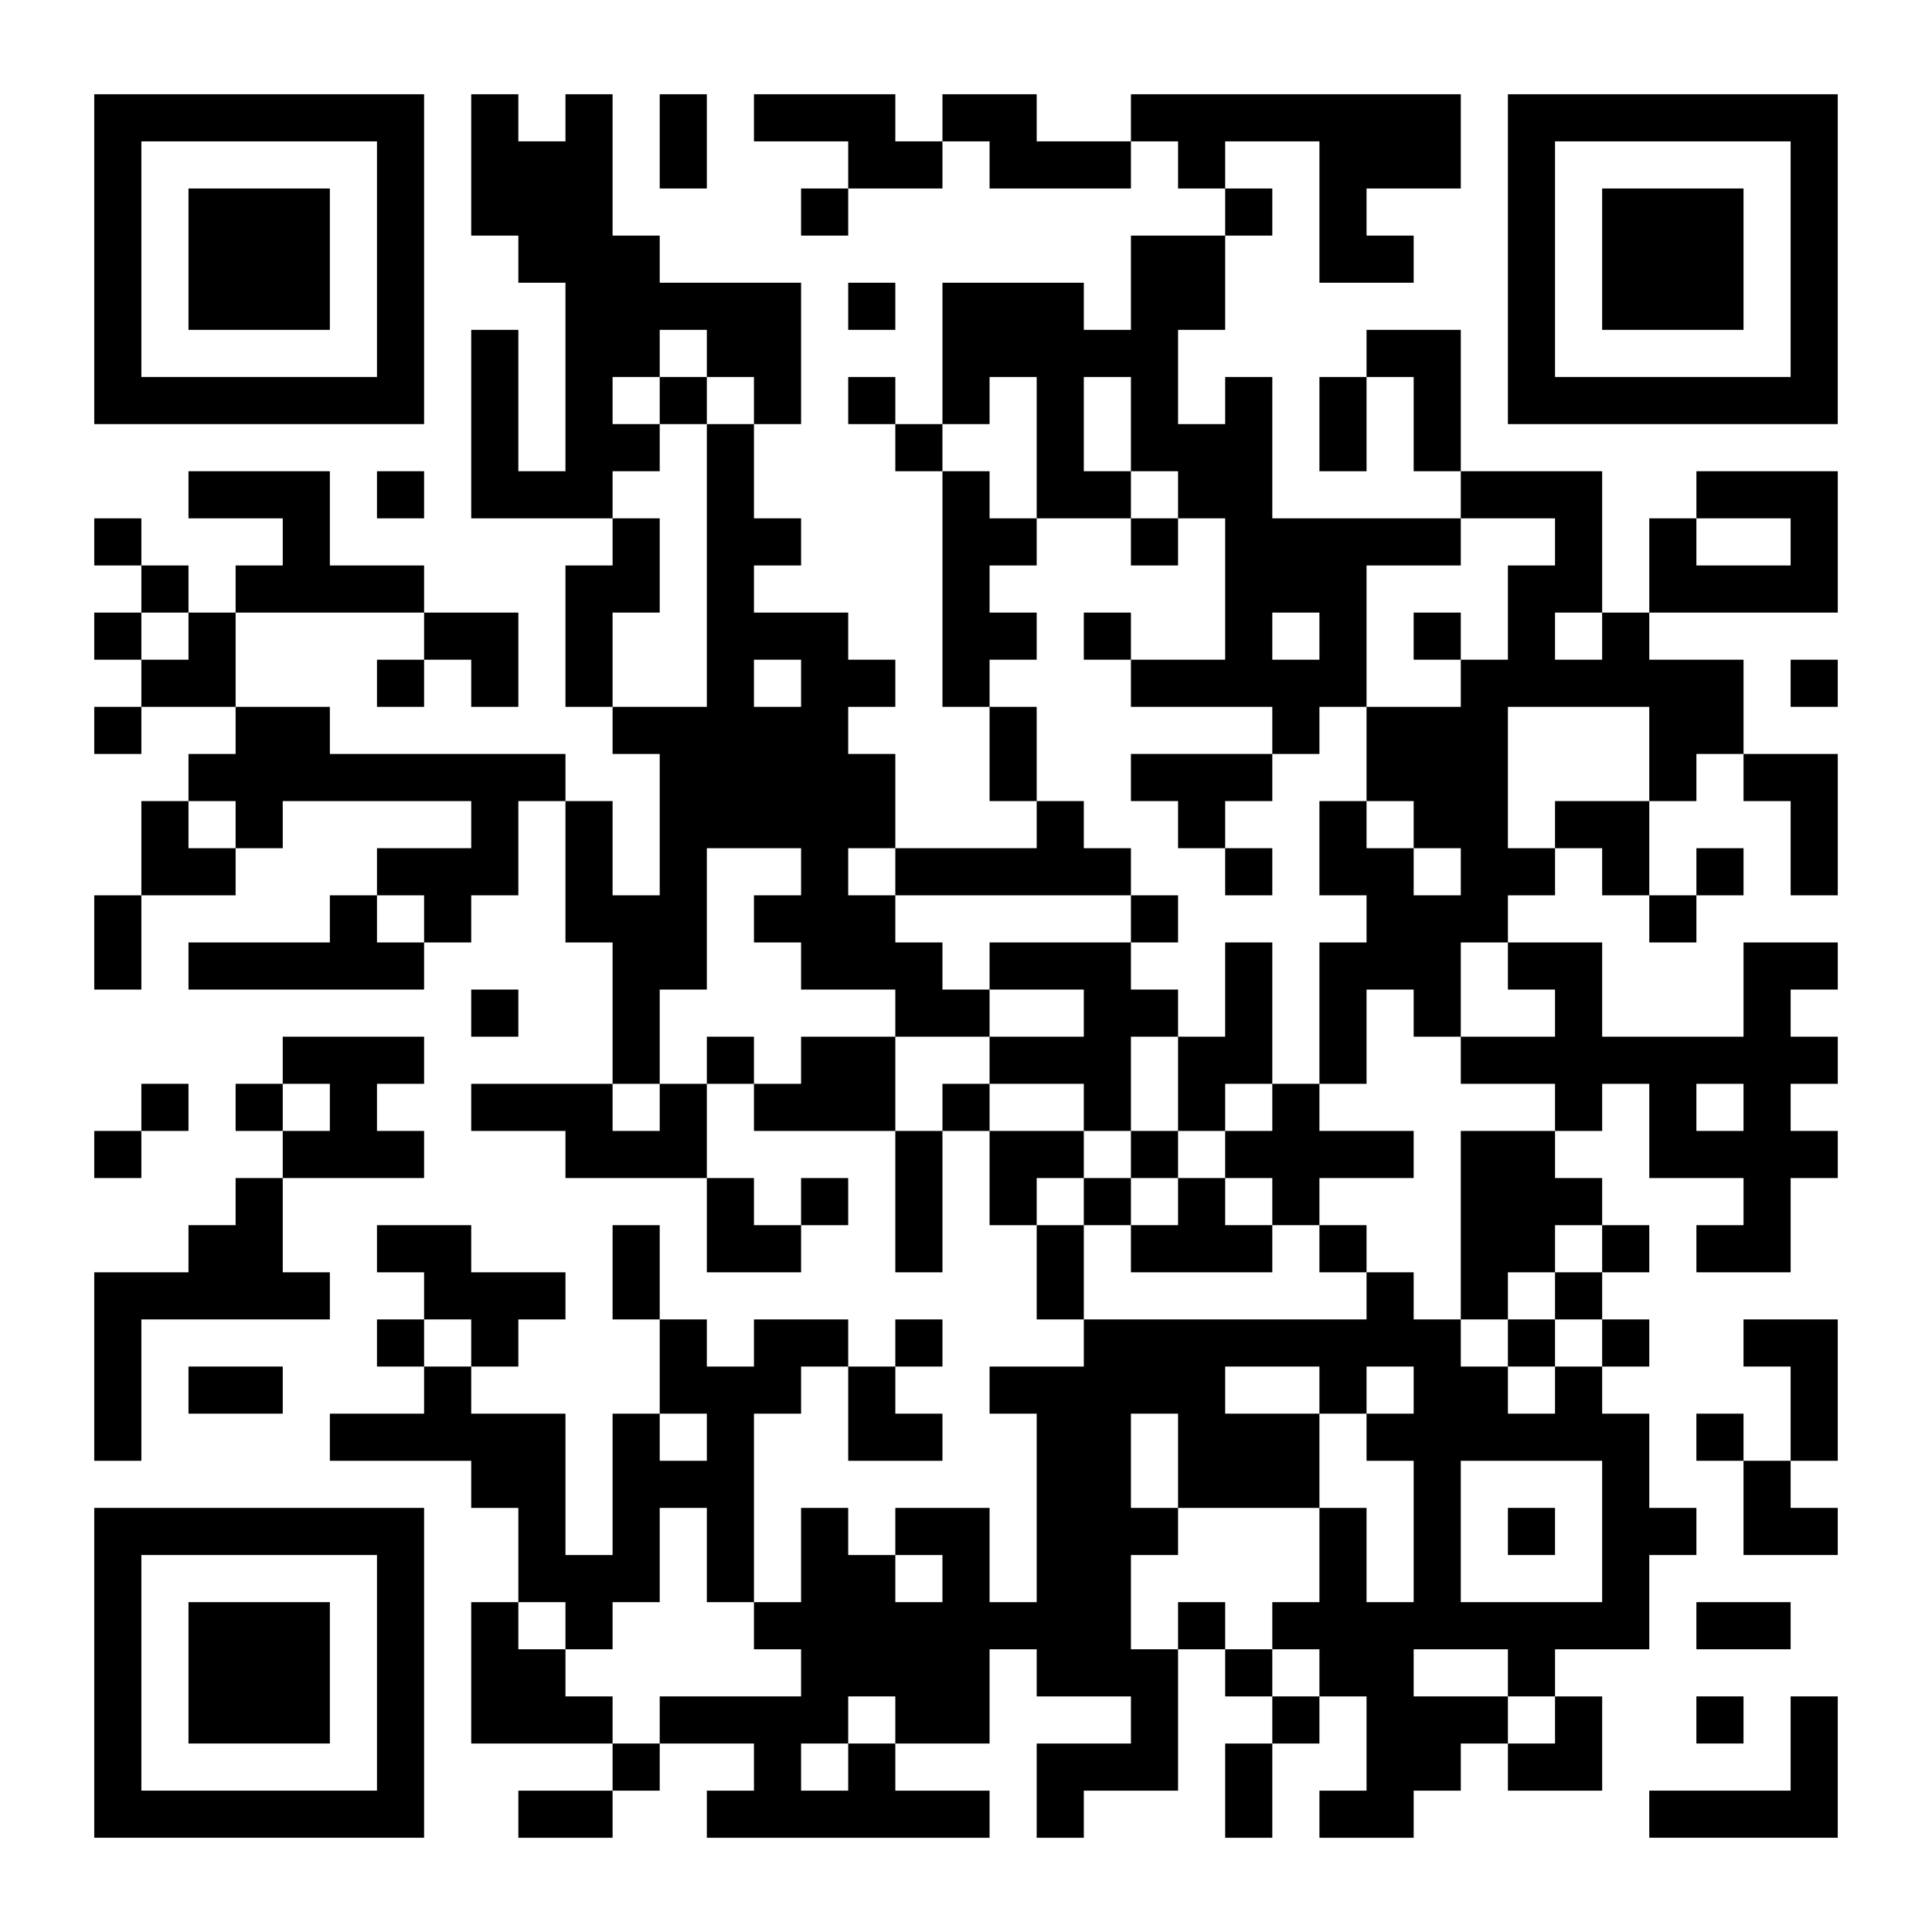<?xml version="1.0" encoding="UTF-8" standalone="yes"?>
<svg version="1.0" xmlns="http://www.w3.org/2000/svg" width="984" height="984" viewBox="0 0 984 984" preserveAspectRatio="xMidYMid meet">
  <g transform="translate(0,984) scale(0.1,-0.1)" fill="#000000" stroke="none">
    <path d="M480 8520 l0 -840 840 0 840 0 0 840 0 840 -840 0 -840 0 0 -840z
m1440 0 l0 -600 -600 0 -600 0 0 600 0 600 600 0 600 0 0 -600z"/>
    <path d="M960 8520 l0 -360 360 0 360 0 0 360 0 360 -360 0 -360 0 0 -360z"/>
    <path d="M2400 9000 l0 -360 120 0 120 0 0 -120 0 -120 120 0 120 0 0 -480 0
-480 -120 0 -120 0 0 360 0 360 -120 0 -120 0 0 -480 0 -480 360 0 360 0 0
-120 0 -120 -120 0 -120 0 0 -360 0 -360 120 0 120 0 0 -120 0 -120 120 0 120
0 0 -360 0 -360 -120 0 -120 0 0 240 0 240 -120 0 -120 0 0 120 0 120 -600 0
-600 0 0 120 0 120 -240 0 -240 0 0 240 0 240 480 0 480 0 0 -120 0 -120 -120
0 -120 0 0 -120 0 -120 120 0 120 0 0 120 0 120 120 0 120 0 0 -120 0 -120
120 0 120 0 0 240 0 240 -240 0 -240 0 0 120 0 120 -240 0 -240 0 0 240 0 240
-360 0 -360 0 0 -120 0 -120 240 0 240 0 0 -120 0 -120 -120 0 -120 0 0 -120
0 -120 -120 0 -120 0 0 120 0 120 -120 0 -120 0 0 120 0 120 -120 0 -120 0 0
-120 0 -120 120 0 120 0 0 -120 0 -120 -120 0 -120 0 0 -120 0 -120 120 0 120
0 0 -120 0 -120 -120 0 -120 0 0 -120 0 -120 120 0 120 0 0 120 0 120 240 0
240 0 0 -120 0 -120 -120 0 -120 0 0 -120 0 -120 -120 0 -120 0 0 -240 0 -240
-120 0 -120 0 0 -240 0 -240 120 0 120 0 0 240 0 240 240 0 240 0 0 120 0 120
120 0 120 0 0 120 0 120 480 0 480 0 0 -120 0 -120 -240 0 -240 0 0 -120 0
-120 -120 0 -120 0 0 -120 0 -120 -360 0 -360 0 0 -120 0 -120 600 0 600 0 0
120 0 120 120 0 120 0 0 120 0 120 120 0 120 0 0 240 0 240 120 0 120 0 0
-360 0 -360 120 0 120 0 0 -360 0 -360 -360 0 -360 0 0 -120 0 -120 240 0 240
0 0 -120 0 -120 360 0 360 0 0 -240 0 -240 240 0 240 0 0 120 0 120 120 0 120
0 0 120 0 120 -120 0 -120 0 0 -120 0 -120 -120 0 -120 0 0 120 0 120 -120 0
-120 0 0 240 0 240 120 0 120 0 0 -120 0 -120 360 0 360 0 0 -360 0 -360 120
0 120 0 0 360 0 360 120 0 120 0 0 -240 0 -240 120 0 120 0 0 -240 0 -240 120
0 120 0 0 -120 0 -120 -240 0 -240 0 0 -120 0 -120 120 0 120 0 0 -480 0 -480
-120 0 -120 0 0 240 0 240 -240 0 -240 0 0 -120 0 -120 -120 0 -120 0 0 120 0
120 -120 0 -120 0 0 -240 0 -240 -120 0 -120 0 0 480 0 480 120 0 120 0 0 120
0 120 120 0 120 0 0 -240 0 -240 240 0 240 0 0 120 0 120 -120 0 -120 0 0 120
0 120 120 0 120 0 0 120 0 120 -120 0 -120 0 0 -120 0 -120 -120 0 -120 0 0
120 0 120 -240 0 -240 0 0 -120 0 -120 -120 0 -120 0 0 120 0 120 -120 0 -120
0 0 240 0 240 -120 0 -120 0 0 -240 0 -240 120 0 120 0 0 -240 0 -240 -120 0
-120 0 0 -360 0 -360 -120 0 -120 0 0 360 0 360 -240 0 -240 0 0 120 0 120
120 0 120 0 0 120 0 120 120 0 120 0 0 120 0 120 -240 0 -240 0 0 120 0 120
-240 0 -240 0 0 -120 0 -120 120 0 120 0 0 -120 0 -120 -120 0 -120 0 0 -120
0 -120 120 0 120 0 0 -120 0 -120 -240 0 -240 0 0 -120 0 -120 360 0 360 0 0
-120 0 -120 120 0 120 0 0 -240 0 -240 -120 0 -120 0 0 -360 0 -360 360 0 360
0 0 -120 0 -120 -240 0 -240 0 0 -120 0 -120 240 0 240 0 0 120 0 120 120 0
120 0 0 120 0 120 240 0 240 0 0 -120 0 -120 -120 0 -120 0 0 -120 0 -120 720
0 720 0 0 120 0 120 -240 0 -240 0 0 120 0 120 240 0 240 0 0 240 0 240 120 0
120 0 0 -120 0 -120 240 0 240 0 0 -120 0 -120 -240 0 -240 0 0 -240 0 -240
120 0 120 0 0 120 0 120 240 0 240 0 0 360 0 360 120 0 120 0 0 -120 0 -120
120 0 120 0 0 -120 0 -120 -120 0 -120 0 0 -240 0 -240 120 0 120 0 0 240 0
240 120 0 120 0 0 120 0 120 120 0 120 0 0 -240 0 -240 -120 0 -120 0 0 -120
0 -120 240 0 240 0 0 120 0 120 120 0 120 0 0 120 0 120 120 0 120 0 0 -120 0
-120 240 0 240 0 0 240 0 240 -120 0 -120 0 0 120 0 120 240 0 240 0 0 240 0
240 120 0 120 0 0 120 0 120 -120 0 -120 0 0 240 0 240 -120 0 -120 0 0 120 0
120 120 0 120 0 0 120 0 120 -120 0 -120 0 0 120 0 120 120 0 120 0 0 120 0
120 -120 0 -120 0 0 120 0 120 -120 0 -120 0 0 120 0 120 120 0 120 0 0 120 0
120 120 0 120 0 0 -240 0 -240 240 0 240 0 0 -120 0 -120 -120 0 -120 0 0
-120 0 -120 240 0 240 0 0 240 0 240 120 0 120 0 0 120 0 120 -120 0 -120 0 0
120 0 120 120 0 120 0 0 120 0 120 -120 0 -120 0 0 120 0 120 120 0 120 0 0
120 0 120 -240 0 -240 0 0 -240 0 -240 -360 0 -360 0 0 240 0 240 -240 0 -240
0 0 120 0 120 120 0 120 0 0 120 0 120 120 0 120 0 0 -120 0 -120 120 0 120 0
0 -120 0 -120 120 0 120 0 0 120 0 120 120 0 120 0 0 120 0 120 -120 0 -120 0
0 -120 0 -120 -120 0 -120 0 0 240 0 240 120 0 120 0 0 120 0 120 120 0 120 0
0 -120 0 -120 120 0 120 0 0 -240 0 -240 120 0 120 0 0 360 0 360 -240 0 -240
0 0 240 0 240 -240 0 -240 0 0 120 0 120 480 0 480 0 0 360 0 360 -360 0 -360
0 0 -120 0 -120 -120 0 -120 0 0 -240 0 -240 -120 0 -120 0 0 360 0 360 -360
0 -360 0 0 360 0 360 -240 0 -240 0 0 -120 0 -120 -120 0 -120 0 0 -240 0
-240 120 0 120 0 0 240 0 240 120 0 120 0 0 -240 0 -240 120 0 120 0 0 -120 0
-120 -480 0 -480 0 0 360 0 360 -120 0 -120 0 0 -120 0 -120 -120 0 -120 0 0
240 0 240 120 0 120 0 0 240 0 240 120 0 120 0 0 120 0 120 -120 0 -120 0 0
120 0 120 240 0 240 0 0 -360 0 -360 240 0 240 0 0 120 0 120 -120 0 -120 0 0
120 0 120 240 0 240 0 0 240 0 240 -840 0 -840 0 0 -120 0 -120 -240 0 -240 0
0 120 0 120 -240 0 -240 0 0 -120 0 -120 -120 0 -120 0 0 120 0 120 -360 0
-360 0 0 -120 0 -120 240 0 240 0 0 -120 0 -120 -120 0 -120 0 0 -120 0 -120
120 0 120 0 0 120 0 120 240 0 240 0 0 120 0 120 120 0 120 0 0 -120 0 -120
360 0 360 0 0 120 0 120 120 0 120 0 0 -120 0 -120 120 0 120 0 0 -120 0 -120
-240 0 -240 0 0 -240 0 -240 -120 0 -120 0 0 120 0 120 -360 0 -360 0 0 -360
0 -360 -120 0 -120 0 0 120 0 120 -120 0 -120 0 0 -120 0 -120 120 0 120 0 0
-120 0 -120 120 0 120 0 0 -600 0 -600 120 0 120 0 0 -240 0 -240 120 0 120 0
0 -120 0 -120 -360 0 -360 0 0 240 0 240 -120 0 -120 0 0 120 0 120 120 0 120
0 0 120 0 120 -120 0 -120 0 0 120 0 120 -240 0 -240 0 0 120 0 120 120 0 120
0 0 120 0 120 -120 0 -120 0 0 240 0 240 120 0 120 0 0 360 0 360 -360 0 -360
0 0 120 0 120 -120 0 -120 0 0 360 0 360 -120 0 -120 0 0 -120 0 -120 -120 0
-120 0 0 120 0 120 -120 0 -120 0 0 -360z m1200 -960 l0 -120 120 0 120 0 0
-120 0 -120 -120 0 -120 0 0 -720 0 -720 -240 0 -240 0 0 240 0 240 120 0 120
0 0 240 0 240 -120 0 -120 0 0 120 0 120 120 0 120 0 0 120 0 120 -120 0 -120
0 0 120 0 120 120 0 120 0 0 120 0 120 120 0 120 0 0 -120z m1680 -480 l0
-360 240 0 240 0 0 120 0 120 -120 0 -120 0 0 240 0 240 120 0 120 0 0 -240 0
-240 120 0 120 0 0 -120 0 -120 120 0 120 0 0 -360 0 -360 -240 0 -240 0 0
-120 0 -120 360 0 360 0 0 -120 0 -120 120 0 120 0 0 120 0 120 120 0 120 0 0
360 0 360 240 0 240 0 0 120 0 120 240 0 240 0 0 -120 0 -120 -120 0 -120 0 0
-240 0 -240 -120 0 -120 0 0 -120 0 -120 -240 0 -240 0 0 -240 0 -240 120 0
120 0 0 -120 0 -120 120 0 120 0 0 -120 0 -120 -120 0 -120 0 0 120 0 120
-120 0 -120 0 0 120 0 120 -120 0 -120 0 0 -240 0 -240 120 0 120 0 0 -120 0
-120 -120 0 -120 0 0 -360 0 -360 120 0 120 0 0 240 0 240 120 0 120 0 0 -120
0 -120 120 0 120 0 0 240 0 240 120 0 120 0 0 -120 0 -120 120 0 120 0 0 -120
0 -120 -240 0 -240 0 0 -120 0 -120 240 0 240 0 0 -120 0 -120 -240 0 -240 0
0 -480 0 -480 120 0 120 0 0 120 0 120 120 0 120 0 0 120 0 120 120 0 120 0 0
-120 0 -120 -120 0 -120 0 0 -120 0 -120 120 0 120 0 0 -120 0 -120 -120 0
-120 0 0 -120 0 -120 -120 0 -120 0 0 120 0 120 -120 0 -120 0 0 120 0 120
-120 0 -120 0 0 120 0 120 -120 0 -120 0 0 -120 0 -120 -720 0 -720 0 0 240 0
240 -120 0 -120 0 0 120 0 120 120 0 120 0 0 120 0 120 -240 0 -240 0 0 120 0
120 -120 0 -120 0 0 -120 0 -120 -120 0 -120 0 0 240 0 240 -240 0 -240 0 0
-120 0 -120 -120 0 -120 0 0 120 0 120 -120 0 -120 0 0 -120 0 -120 -120 0
-120 0 0 -120 0 -120 -120 0 -120 0 0 120 0 120 120 0 120 0 0 240 0 240 120
0 120 0 0 360 0 360 240 0 240 0 0 -120 0 -120 -120 0 -120 0 0 -120 0 -120
120 0 120 0 0 -120 0 -120 240 0 240 0 0 -120 0 -120 240 0 240 0 0 120 0 120
-120 0 -120 0 0 120 0 120 -120 0 -120 0 0 120 0 120 -120 0 -120 0 0 120 0
120 120 0 120 0 0 -120 0 -120 600 0 600 0 0 120 0 120 -120 0 -120 0 0 120 0
120 -120 0 -120 0 0 240 0 240 -120 0 -120 0 0 120 0 120 120 0 120 0 0 120 0
120 -120 0 -120 0 0 120 0 120 120 0 120 0 0 120 0 120 -120 0 -120 0 0 120 0
120 -120 0 -120 0 0 120 0 120 120 0 120 0 0 120 0 120 120 0 120 0 0 -360z
m3840 -480 l0 -120 -240 0 -240 0 0 120 0 120 240 0 240 0 0 -120z m-8160
-480 l0 -120 -120 0 -120 0 0 120 0 120 120 0 120 0 0 -120z m5760 0 l0 -120
-120 0 -120 0 0 120 0 120 120 0 120 0 0 -120z m1440 0 l0 -120 -120 0 -120 0
0 120 0 120 120 0 120 0 0 -120z m-4080 -240 l0 -120 -120 0 -120 0 0 120 0
120 120 0 120 0 0 -120z m4320 -360 l0 -240 -240 0 -240 0 0 -120 0 -120 -120
0 -120 0 0 360 0 360 360 0 360 0 0 -240z m-7200 -360 l0 -120 -120 0 -120 0
0 120 0 120 120 0 120 0 0 -120z m960 -480 l0 -120 -120 0 -120 0 0 120 0 120
120 0 120 0 0 -120z m6720 -960 l0 -120 -120 0 -120 0 0 120 0 120 120 0 120
0 0 -120z m-6480 -1200 l0 -120 -120 0 -120 0 0 120 0 120 120 0 120 0 0 -120z
m4320 -240 l0 -120 120 0 120 0 0 120 0 120 120 0 120 0 0 -120 0 -120 -120 0
-120 0 0 -120 0 -120 120 0 120 0 0 -360 0 -360 -120 0 -120 0 0 240 0 240
-120 0 -120 0 0 -240 0 -240 -120 0 -120 0 0 -120 0 -120 120 0 120 0 0 -120
0 -120 -120 0 -120 0 0 120 0 120 -120 0 -120 0 0 120 0 120 -120 0 -120 0 0
-120 0 -120 -120 0 -120 0 0 240 0 240 120 0 120 0 0 120 0 120 -120 0 -120 0
0 240 0 240 120 0 120 0 0 -240 0 -240 360 0 360 0 0 240 0 240 -240 0 -240 0
0 120 0 120 240 0 240 0 0 -120z m-3120 -240 l0 -120 -120 0 -120 0 0 120 0
120 120 0 120 0 0 -120z m4560 -480 l0 -360 -360 0 -360 0 0 360 0 360 360 0
360 0 0 -360z m-4560 -120 l0 -240 120 0 120 0 0 -120 0 -120 120 0 120 0 0
-120 0 -120 -360 0 -360 0 0 -120 0 -120 -120 0 -120 0 0 120 0 120 -120 0
-120 0 0 120 0 120 -120 0 -120 0 0 120 0 120 120 0 120 0 0 -120 0 -120 120
0 120 0 0 120 0 120 120 0 120 0 0 240 0 240 120 0 120 0 0 -240z m1200 -120
l0 -120 -120 0 -120 0 0 120 0 120 120 0 120 0 0 -120z m2880 -480 l0 -120
120 0 120 0 0 -120 0 -120 -120 0 -120 0 0 120 0 120 -240 0 -240 0 0 120 0
120 240 0 240 0 0 -120z m-3120 -240 l0 -120 -120 0 -120 0 0 -120 0 -120
-120 0 -120 0 0 120 0 120 120 0 120 0 0 120 0 120 120 0 120 0 0 -120z"/>
    <path d="M3360 7800 l0 -120 120 0 120 0 0 120 0 120 -120 0 -120 0 0 -120z"/>
    <path d="M5760 7080 l0 -120 120 0 120 0 0 120 0 120 -120 0 -120 0 0 -120z"/>
    <path d="M5520 6600 l0 -120 120 0 120 0 0 120 0 120 -120 0 -120 0 0 -120z"/>
    <path d="M7200 6600 l0 -120 120 0 120 0 0 120 0 120 -120 0 -120 0 0 -120z"/>
    <path d="M5760 5880 l0 -120 120 0 120 0 0 -120 0 -120 120 0 120 0 0 -120 0
-120 120 0 120 0 0 120 0 120 -120 0 -120 0 0 120 0 120 120 0 120 0 0 120 0
120 -360 0 -360 0 0 -120z"/>
    <path d="M5760 5160 l0 -120 -360 0 -360 0 0 -120 0 -120 240 0 240 0 0 -120
0 -120 -240 0 -240 0 0 -120 0 -120 240 0 240 0 0 -120 0 -120 120 0 120 0 0
-120 0 -120 -120 0 -120 0 0 -120 0 -120 120 0 120 0 0 -120 0 -120 360 0 360
0 0 120 0 120 120 0 120 0 0 -120 0 -120 120 0 120 0 0 120 0 120 -120 0 -120
0 0 120 0 120 240 0 240 0 0 120 0 120 -240 0 -240 0 0 120 0 120 -120 0 -120
0 0 360 0 360 -120 0 -120 0 0 -240 0 -240 -120 0 -120 0 0 120 0 120 -120 0
-120 0 0 120 0 120 120 0 120 0 0 120 0 120 -120 0 -120 0 0 -120z m240 -840
l0 -240 120 0 120 0 0 120 0 120 120 0 120 0 0 -120 0 -120 -120 0 -120 0 0
-120 0 -120 120 0 120 0 0 -120 0 -120 -120 0 -120 0 0 120 0 120 -120 0 -120
0 0 -120 0 -120 -120 0 -120 0 0 120 0 120 120 0 120 0 0 120 0 120 -120 0
-120 0 0 240 0 240 120 0 120 0 0 -240z"/>
    <path d="M7680 3000 l0 -120 120 0 120 0 0 120 0 120 -120 0 -120 0 0 -120z"/>
    <path d="M7680 2040 l0 -120 120 0 120 0 0 120 0 120 -120 0 -120 0 0 -120z"/>
    <path d="M3360 9120 l0 -240 120 0 120 0 0 240 0 240 -120 0 -120 0 0 -240z"/>
    <path d="M7680 8520 l0 -840 840 0 840 0 0 840 0 840 -840 0 -840 0 0 -840z
m1440 0 l0 -600 -600 0 -600 0 0 600 0 600 600 0 600 0 0 -600z"/>
    <path d="M8160 8520 l0 -360 360 0 360 0 0 360 0 360 -360 0 -360 0 0 -360z"/>
    <path d="M4320 8280 l0 -120 120 0 120 0 0 120 0 120 -120 0 -120 0 0 -120z"/>
    <path d="M1920 7320 l0 -120 120 0 120 0 0 120 0 120 -120 0 -120 0 0 -120z"/>
    <path d="M9120 6360 l0 -120 120 0 120 0 0 120 0 120 -120 0 -120 0 0 -120z"/>
    <path d="M2400 4680 l0 -120 120 0 120 0 0 120 0 120 -120 0 -120 0 0 -120z"/>
    <path d="M1440 4440 l0 -120 -120 0 -120 0 0 -120 0 -120 120 0 120 0 0 -120
0 -120 -120 0 -120 0 0 -120 0 -120 -120 0 -120 0 0 -120 0 -120 -240 0 -240
0 0 -480 0 -480 120 0 120 0 0 360 0 360 480 0 480 0 0 120 0 120 -120 0 -120
0 0 240 0 240 360 0 360 0 0 120 0 120 -120 0 -120 0 0 120 0 120 120 0 120 0
0 120 0 120 -360 0 -360 0 0 -120z m240 -240 l0 -120 -120 0 -120 0 0 120 0
120 120 0 120 0 0 -120z"/>
    <path d="M720 4200 l0 -120 -120 0 -120 0 0 -120 0 -120 120 0 120 0 0 120 0
120 120 0 120 0 0 120 0 120 -120 0 -120 0 0 -120z"/>
    <path d="M8880 3000 l0 -120 120 0 120 0 0 -240 0 -240 -120 0 -120 0 0 120 0
120 -120 0 -120 0 0 -120 0 -120 120 0 120 0 0 -240 0 -240 240 0 240 0 0 120
0 120 -120 0 -120 0 0 120 0 120 120 0 120 0 0 360 0 360 -240 0 -240 0 0
-120z"/>
    <path d="M960 2760 l0 -120 240 0 240 0 0 120 0 120 -240 0 -240 0 0 -120z"/>
    <path d="M480 1320 l0 -840 840 0 840 0 0 840 0 840 -840 0 -840 0 0 -840z
m1440 0 l0 -600 -600 0 -600 0 0 600 0 600 600 0 600 0 0 -600z"/>
    <path d="M960 1320 l0 -360 360 0 360 0 0 360 0 360 -360 0 -360 0 0 -360z"/>
    <path d="M8640 1560 l0 -120 240 0 240 0 0 120 0 120 -240 0 -240 0 0 -120z"/>
    <path d="M8640 1080 l0 -120 120 0 120 0 0 120 0 120 -120 0 -120 0 0 -120z"/>
    <path d="M9120 960 l0 -240 -360 0 -360 0 0 -120 0 -120 480 0 480 0 0 360 0
360 -120 0 -120 0 0 -240z"/>
  </g>
</svg>